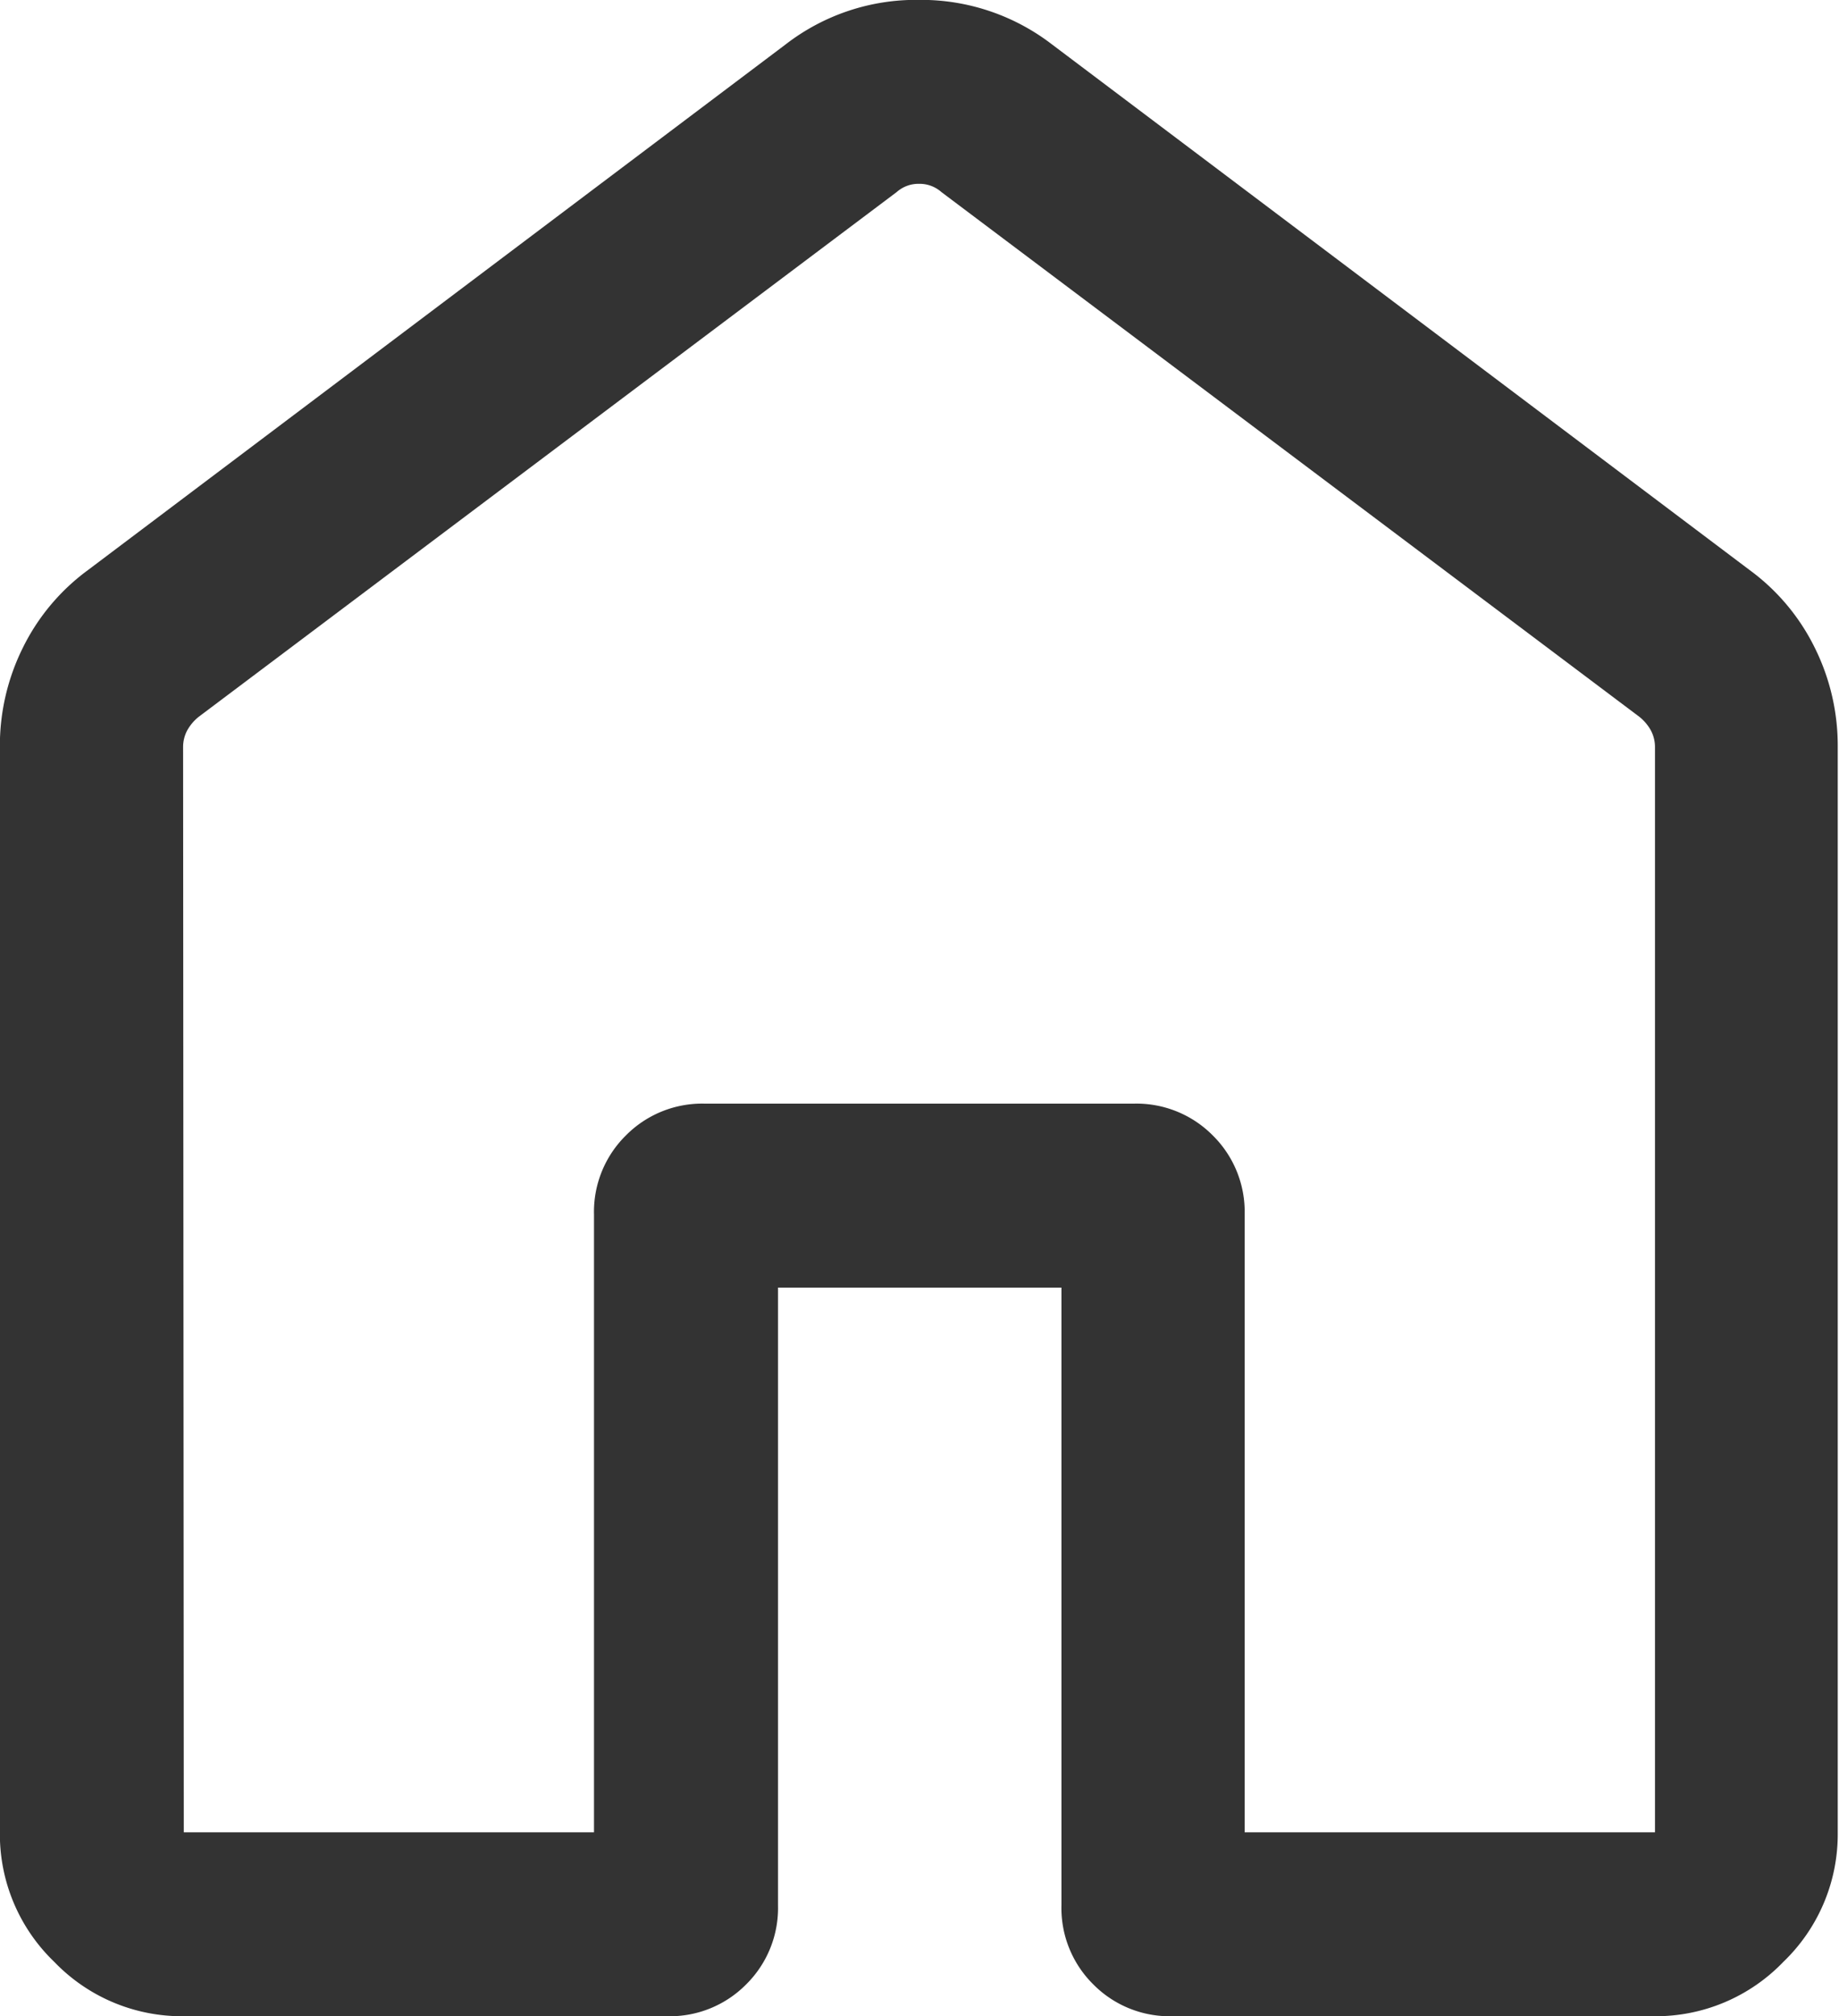 <?xml version="1.0" encoding="UTF-8"?>
<svg xmlns="http://www.w3.org/2000/svg" width="16" height="17.538" viewBox="0 0 16 17.538">
  <path id="Breadcrumb-Home-Icon" d="M181.6-781.753h3.569v-5.374a.933.933,0,0,1,.277-.687.933.933,0,0,1,.687-.277h3.733a.933.933,0,0,1,.687.277.933.933,0,0,1,.277.687v5.374H194.4v-9.436a.309.309,0,0,0-.036-.149.4.4,0,0,0-.1-.118l-6.072-4.564a.286.286,0,0,0-.195-.072.286.286,0,0,0-.195.072l-6.072,4.564a.4.4,0,0,0-.1.118.309.309,0,0,0-.036.149Zm-1.6,0v-9.436a1.914,1.914,0,0,1,.2-.868,1.849,1.849,0,0,1,.566-.675l6.072-4.574a1.854,1.854,0,0,1,1.155-.386,1.867,1.867,0,0,1,1.159.386l6.072,4.574a1.849,1.849,0,0,1,.566.675,1.914,1.914,0,0,1,.2.868v9.436a1.539,1.539,0,0,1-.473,1.127,1.539,1.539,0,0,1-1.127.473H190.2a.933.933,0,0,1-.687-.277.933.933,0,0,1-.277-.687v-5.374H186.77v5.374a.933.933,0,0,1-.277.687.933.933,0,0,1-.687.277H181.6a1.539,1.539,0,0,1-1.127-.473A1.539,1.539,0,0,1,180-781.753ZM188-788.932Z" transform="translate(-180.001 797.691)" fill="#333"></path>
</svg>
